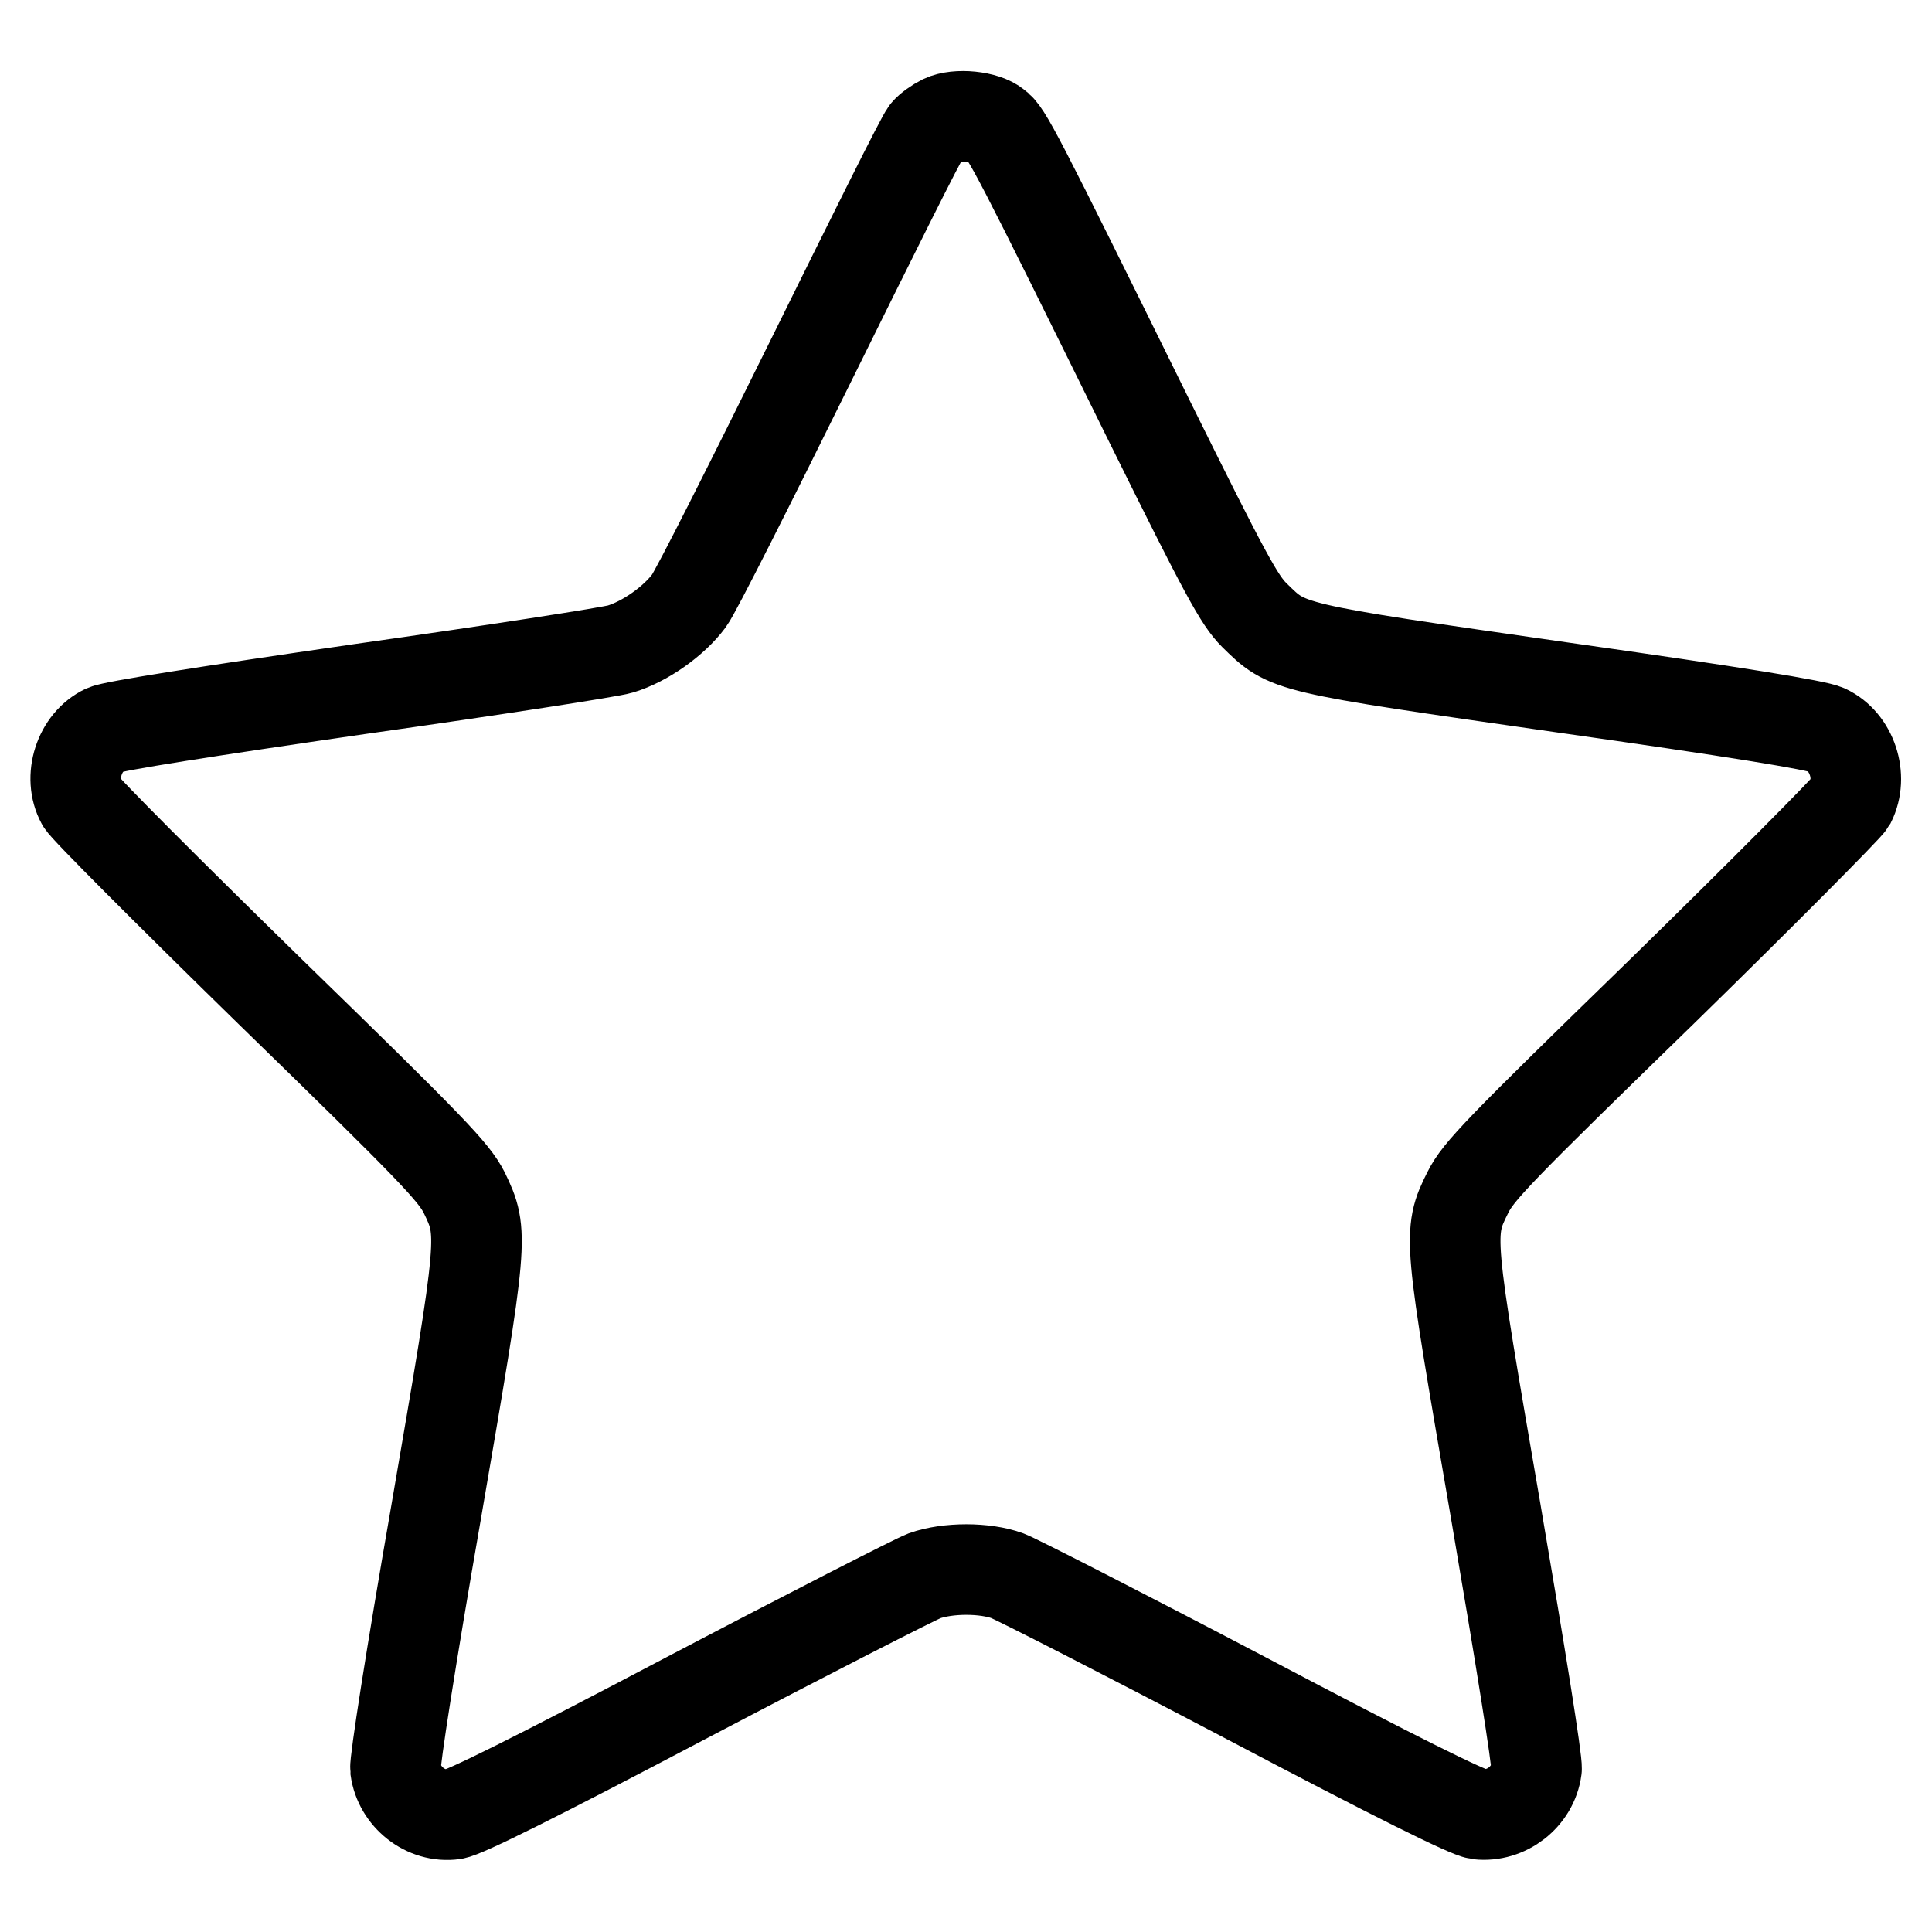 <?xml version="1.0" encoding="utf-8"?>
<!-- Svg Vector Icons : http://www.onlinewebfonts.com/icon -->
<!DOCTYPE svg PUBLIC "-//W3C//DTD SVG 1.1//EN" "http://www.w3.org/Graphics/SVG/1.1/DTD/svg11.dtd">
<svg version="1.1" xmlns="http://www.w3.org/2000/svg" xmlns:xlink="http://www.w3.org/1999/xlink" x="0px" y="0px" viewBox="0 0 256 256" enable-background="new 0 0 256 256" xml:space="preserve">
<g><g><g><path stroke-width="12" fill-opacity="0" stroke="#000000"  d="M124.9,15.9c-0.8,0.4-1.8,1.1-2.2,1.6c-0.5,0.5-7.3,14.2-15.3,30.4c-8,16.2-15.2,30.5-16.1,31.7c-2,2.7-5.8,5.4-9.1,6.4c-1.3,0.4-16.8,2.8-34.5,5.3c-20.7,3-32.7,4.9-33.8,5.4c-3.4,1.6-4.9,6.3-3.1,9.6c0.4,0.8,11.6,12,24.9,25c21.8,21.2,24.4,24,25.8,26.7c2.6,5.4,2.6,5.7-3.7,42.3c-3.4,19.5-5.5,33.1-5.4,34.1c0.5,3.7,4,6.5,7.7,6c1.4-0.2,10.7-4.8,31-15.5c16-8.4,30.1-15.6,31.4-16.1c3.1-1.1,8-1.1,11,0c1.3,0.5,15.4,7.7,31.4,16.1c20.3,10.7,29.6,15.3,31,15.5c3.7,0.4,7.2-2.3,7.7-6c0.1-1.1-2.1-14.8-5.4-34.1c-6.3-36.6-6.4-36.9-3.7-42.3c1.4-2.8,4-5.5,25.8-26.7c13.3-13,24.5-24.3,24.9-25c1.7-3.4,0.2-8-3.2-9.6c-1.2-0.6-12.3-2.4-34.9-5.6c-37-5.3-36.4-5.2-40.9-9.6c-2-2-3.8-5.3-13.8-25.5c-17.9-36.3-19-38.4-20.4-39.4C130.6,15.4,126.8,15,124.9,15.9z"/></g></g></g>
</svg>